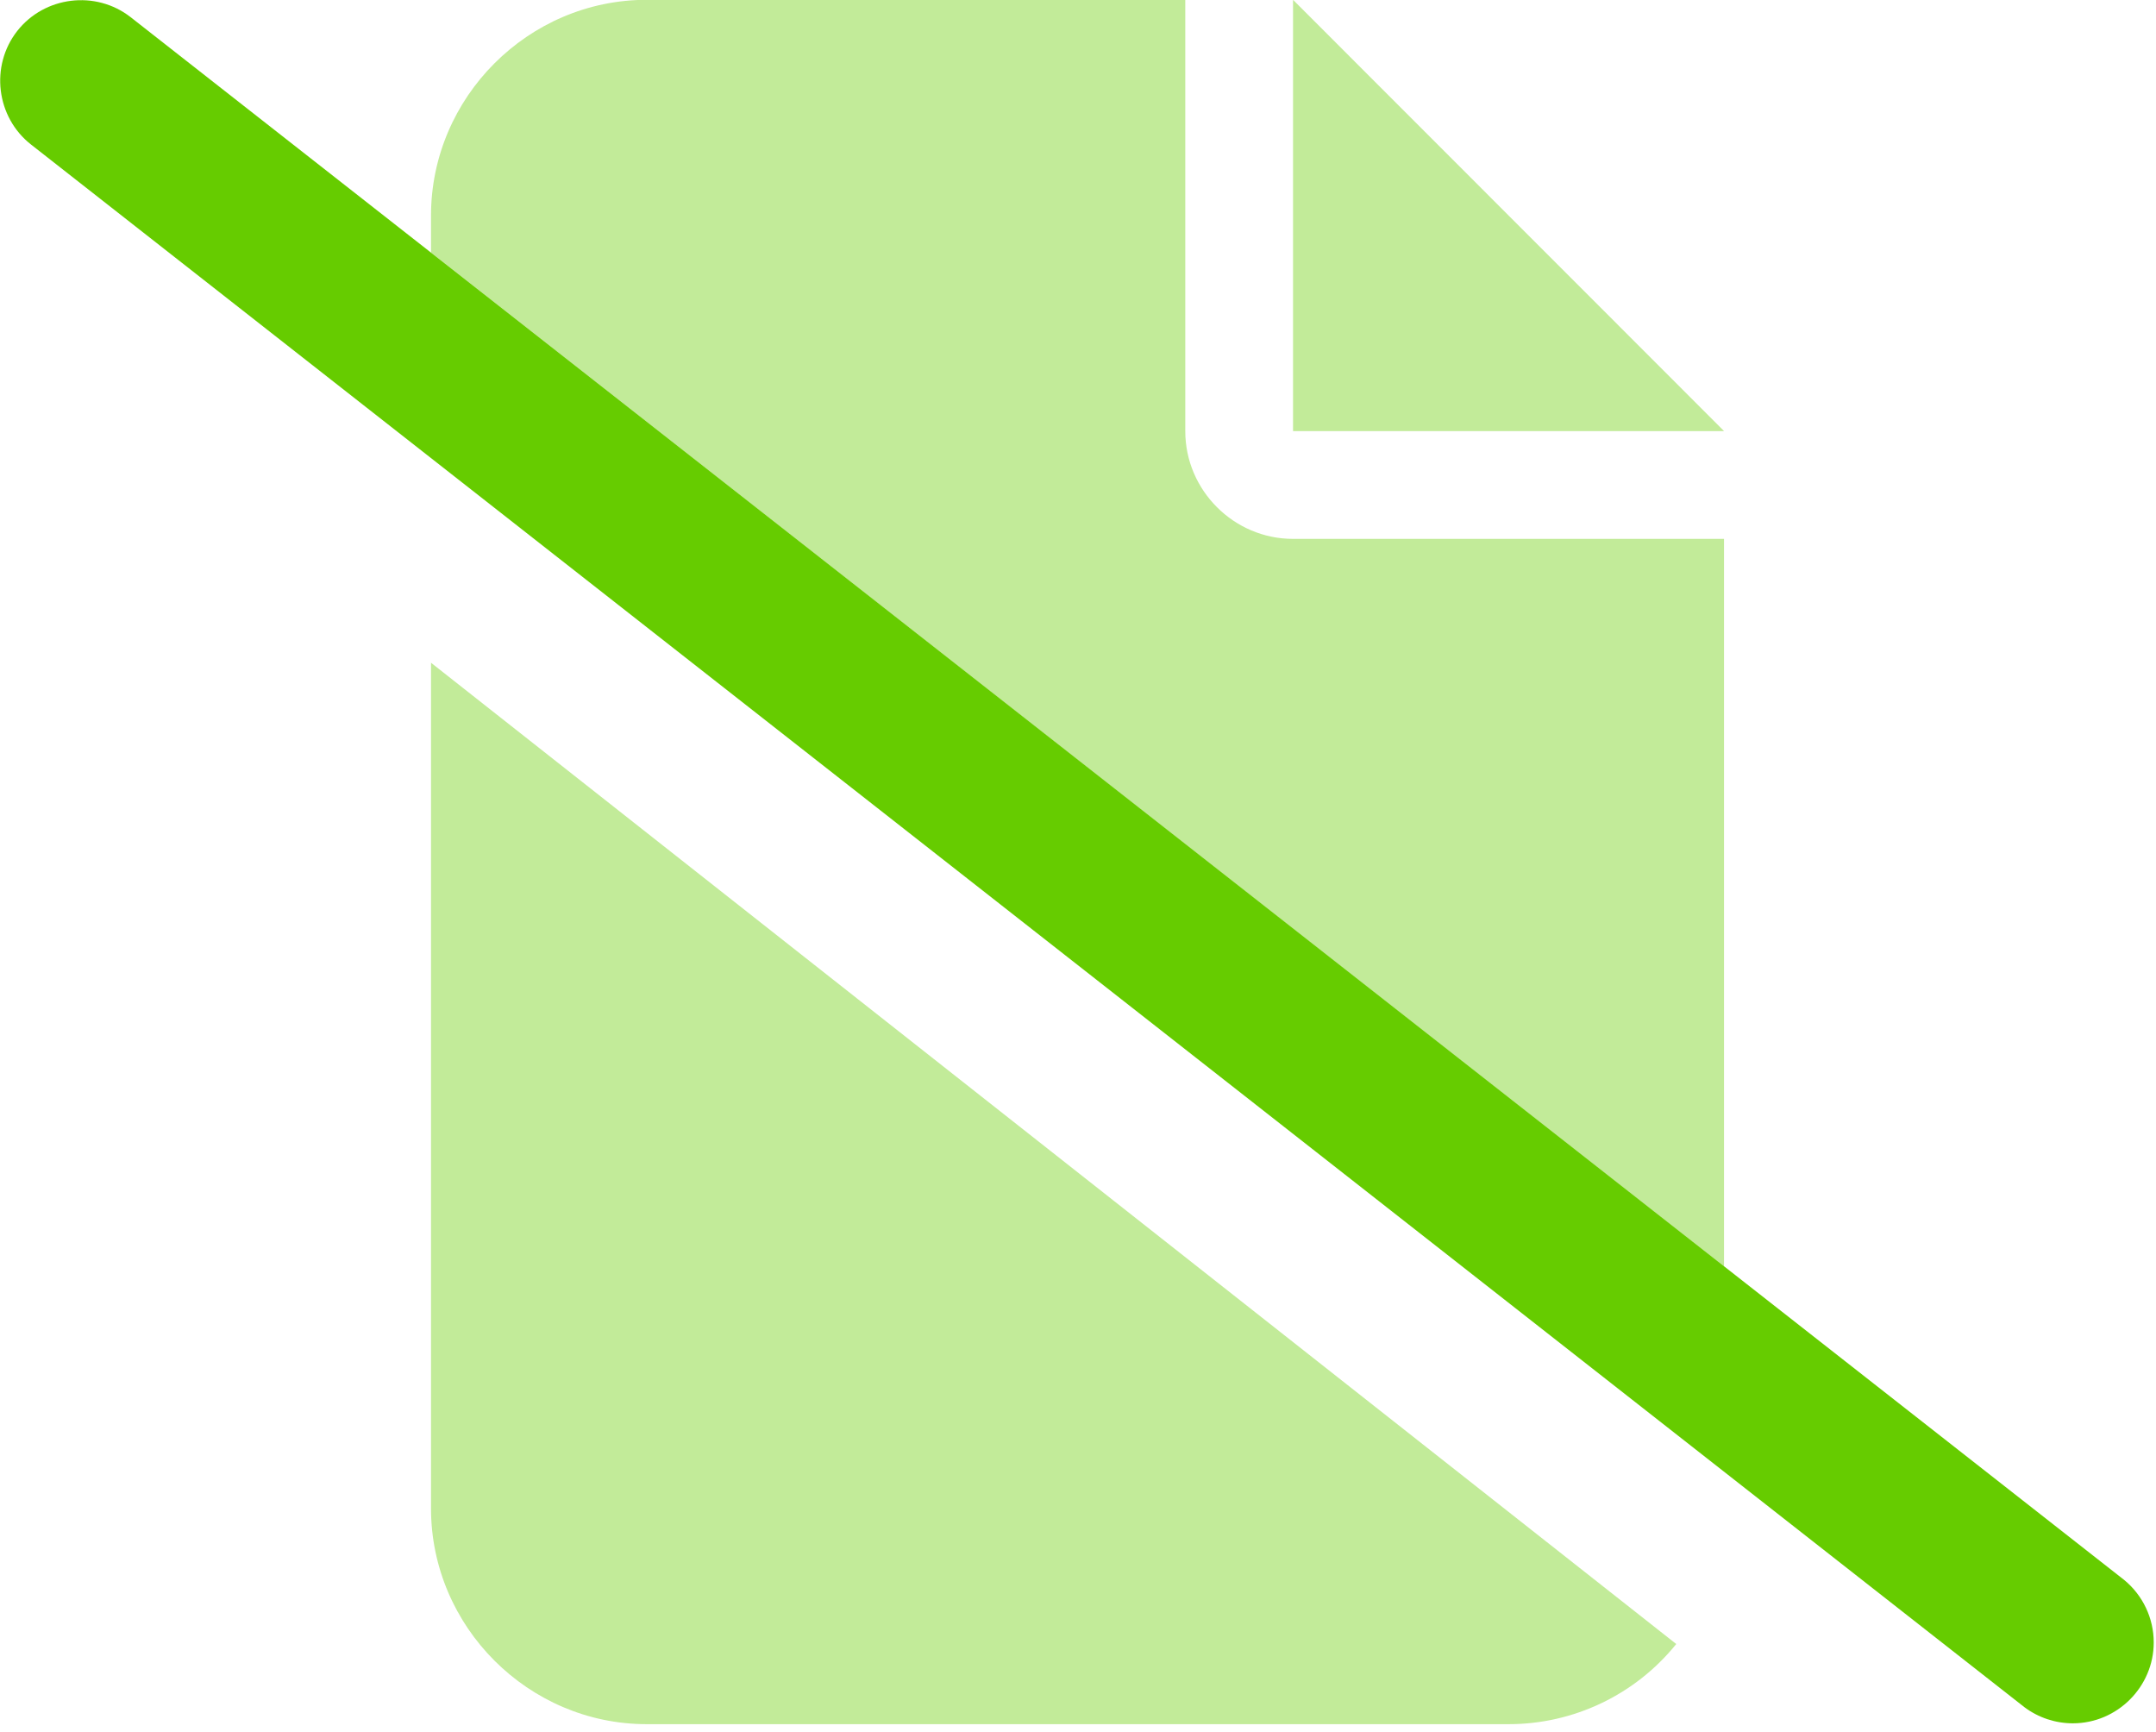 <?xml version="1.0" encoding="UTF-8" standalone="no"?><!DOCTYPE svg PUBLIC "-//W3C//DTD SVG 1.1//EN" "http://www.w3.org/Graphics/SVG/1.1/DTD/svg11.dtd"><svg width="100%" height="100%" viewBox="0 0 239 192" version="1.1" xmlns="http://www.w3.org/2000/svg" xmlns:xlink="http://www.w3.org/1999/xlink" xml:space="preserve" xmlns:serif="http://www.serif.com/" style="fill-rule:evenodd;clip-rule:evenodd;stroke-linejoin:round;stroke-miterlimit:2;"><g id="Group_35"><g id="Group_34"><g id="Group_33"><g id="Group_32" opacity="0.4"><g id="Group_31"><g id="Group_30"><path id="Path_20" d="M47.779,23.892l0,4.104c47.778,37.478 95.556,74.93 143.334,112.358l-0,-80.629l-47.775,-0c-0.005,0 -0.009,0 -0.013,0c-6.546,0 -11.933,-5.387 -11.933,-11.933c-0,-0.004 -0,-0.009 -0,-0.013l-0,-47.8l-59.721,0c-13.102,0.012 -23.88,10.79 -23.892,23.892m0,49.583l0,93.75c0.012,13.102 10.79,23.88 23.892,23.892l95.558,-0c7.217,0.005 14.059,-3.265 18.588,-8.883l-138.038,-108.759Zm95.559,-73.475l-0,47.8l47.779,0l-47.779,-47.8Z" style="fill:#6c0;fill-rule:nonzero;"/></g></g></g><path id="Path_21" d="M1.908,3.438c3.033,-3.867 8.709,-4.557 12.58,-1.53l220.979,173.2c2.075,1.702 3.281,4.248 3.281,6.932c-0,4.917 -4.046,8.962 -8.963,8.962c-1.935,0 -3.819,-0.626 -5.368,-1.785l-220.98,-173.2c-3.866,-3.033 -4.556,-8.709 -1.529,-12.579" style="fill:#6c0;fill-rule:nonzero;"/></g></g></g></svg>